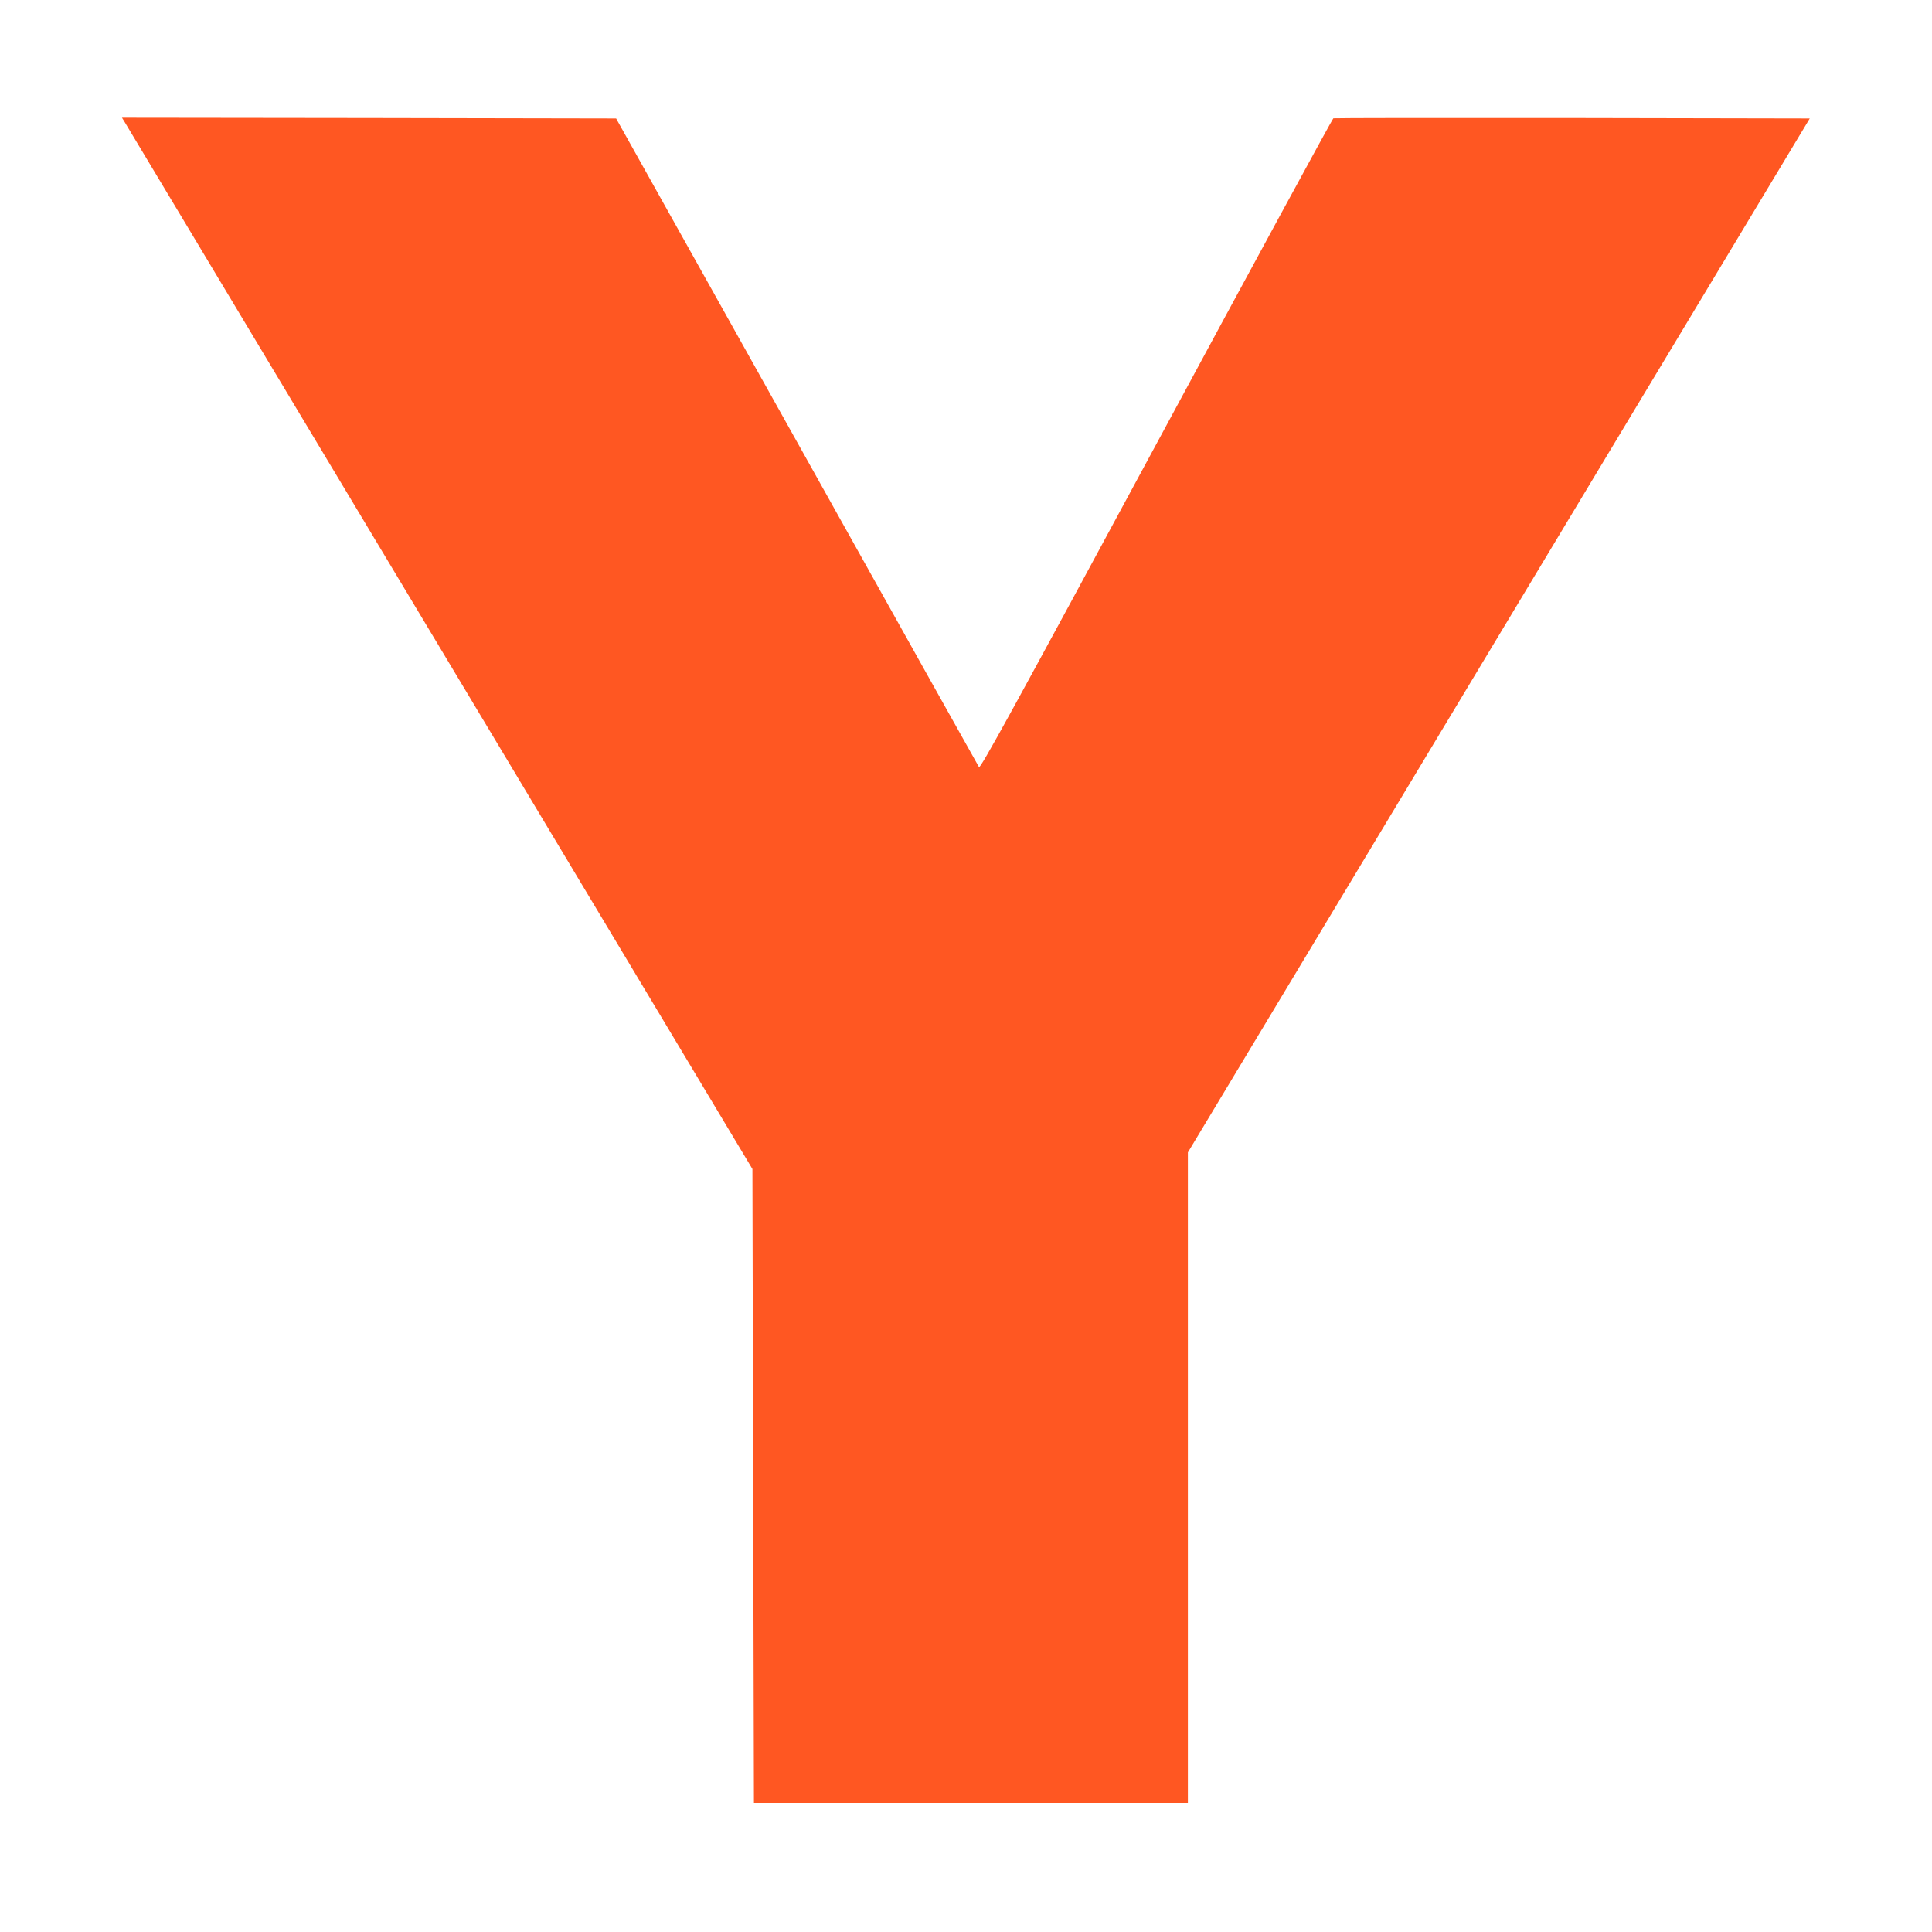 <?xml version="1.0" standalone="no"?>
<!DOCTYPE svg PUBLIC "-//W3C//DTD SVG 20010904//EN"
 "http://www.w3.org/TR/2001/REC-SVG-20010904/DTD/svg10.dtd">
<svg version="1.0" xmlns="http://www.w3.org/2000/svg"
 width="1280pt" height="1280pt" viewBox="0 0 1280 1280"
 preserveAspectRatio="xMidYMid meet">
<g transform="translate(0,1280) scale(0.1,-0.1)"
fill="#ff5722" stroke="none">
<path d="M822 11998 c8 -13 948 -1580 2089 -3483 l2074 -3460 5 -2100 5 -2100
1438 0 1437 0 0 2155 0 2155 2060 3425 2060 3425 -1572 3 c-865 1 -1578 0
-1584 -2 -6 -2 -534 -974 -1174 -2160 -943 -1746 -1166 -2153 -1174 -2138 -6
9 -549 980 -1207 2157 l-1197 2140 -1637 3 -1637 2 14 -22z"/>
</g>
</svg>
